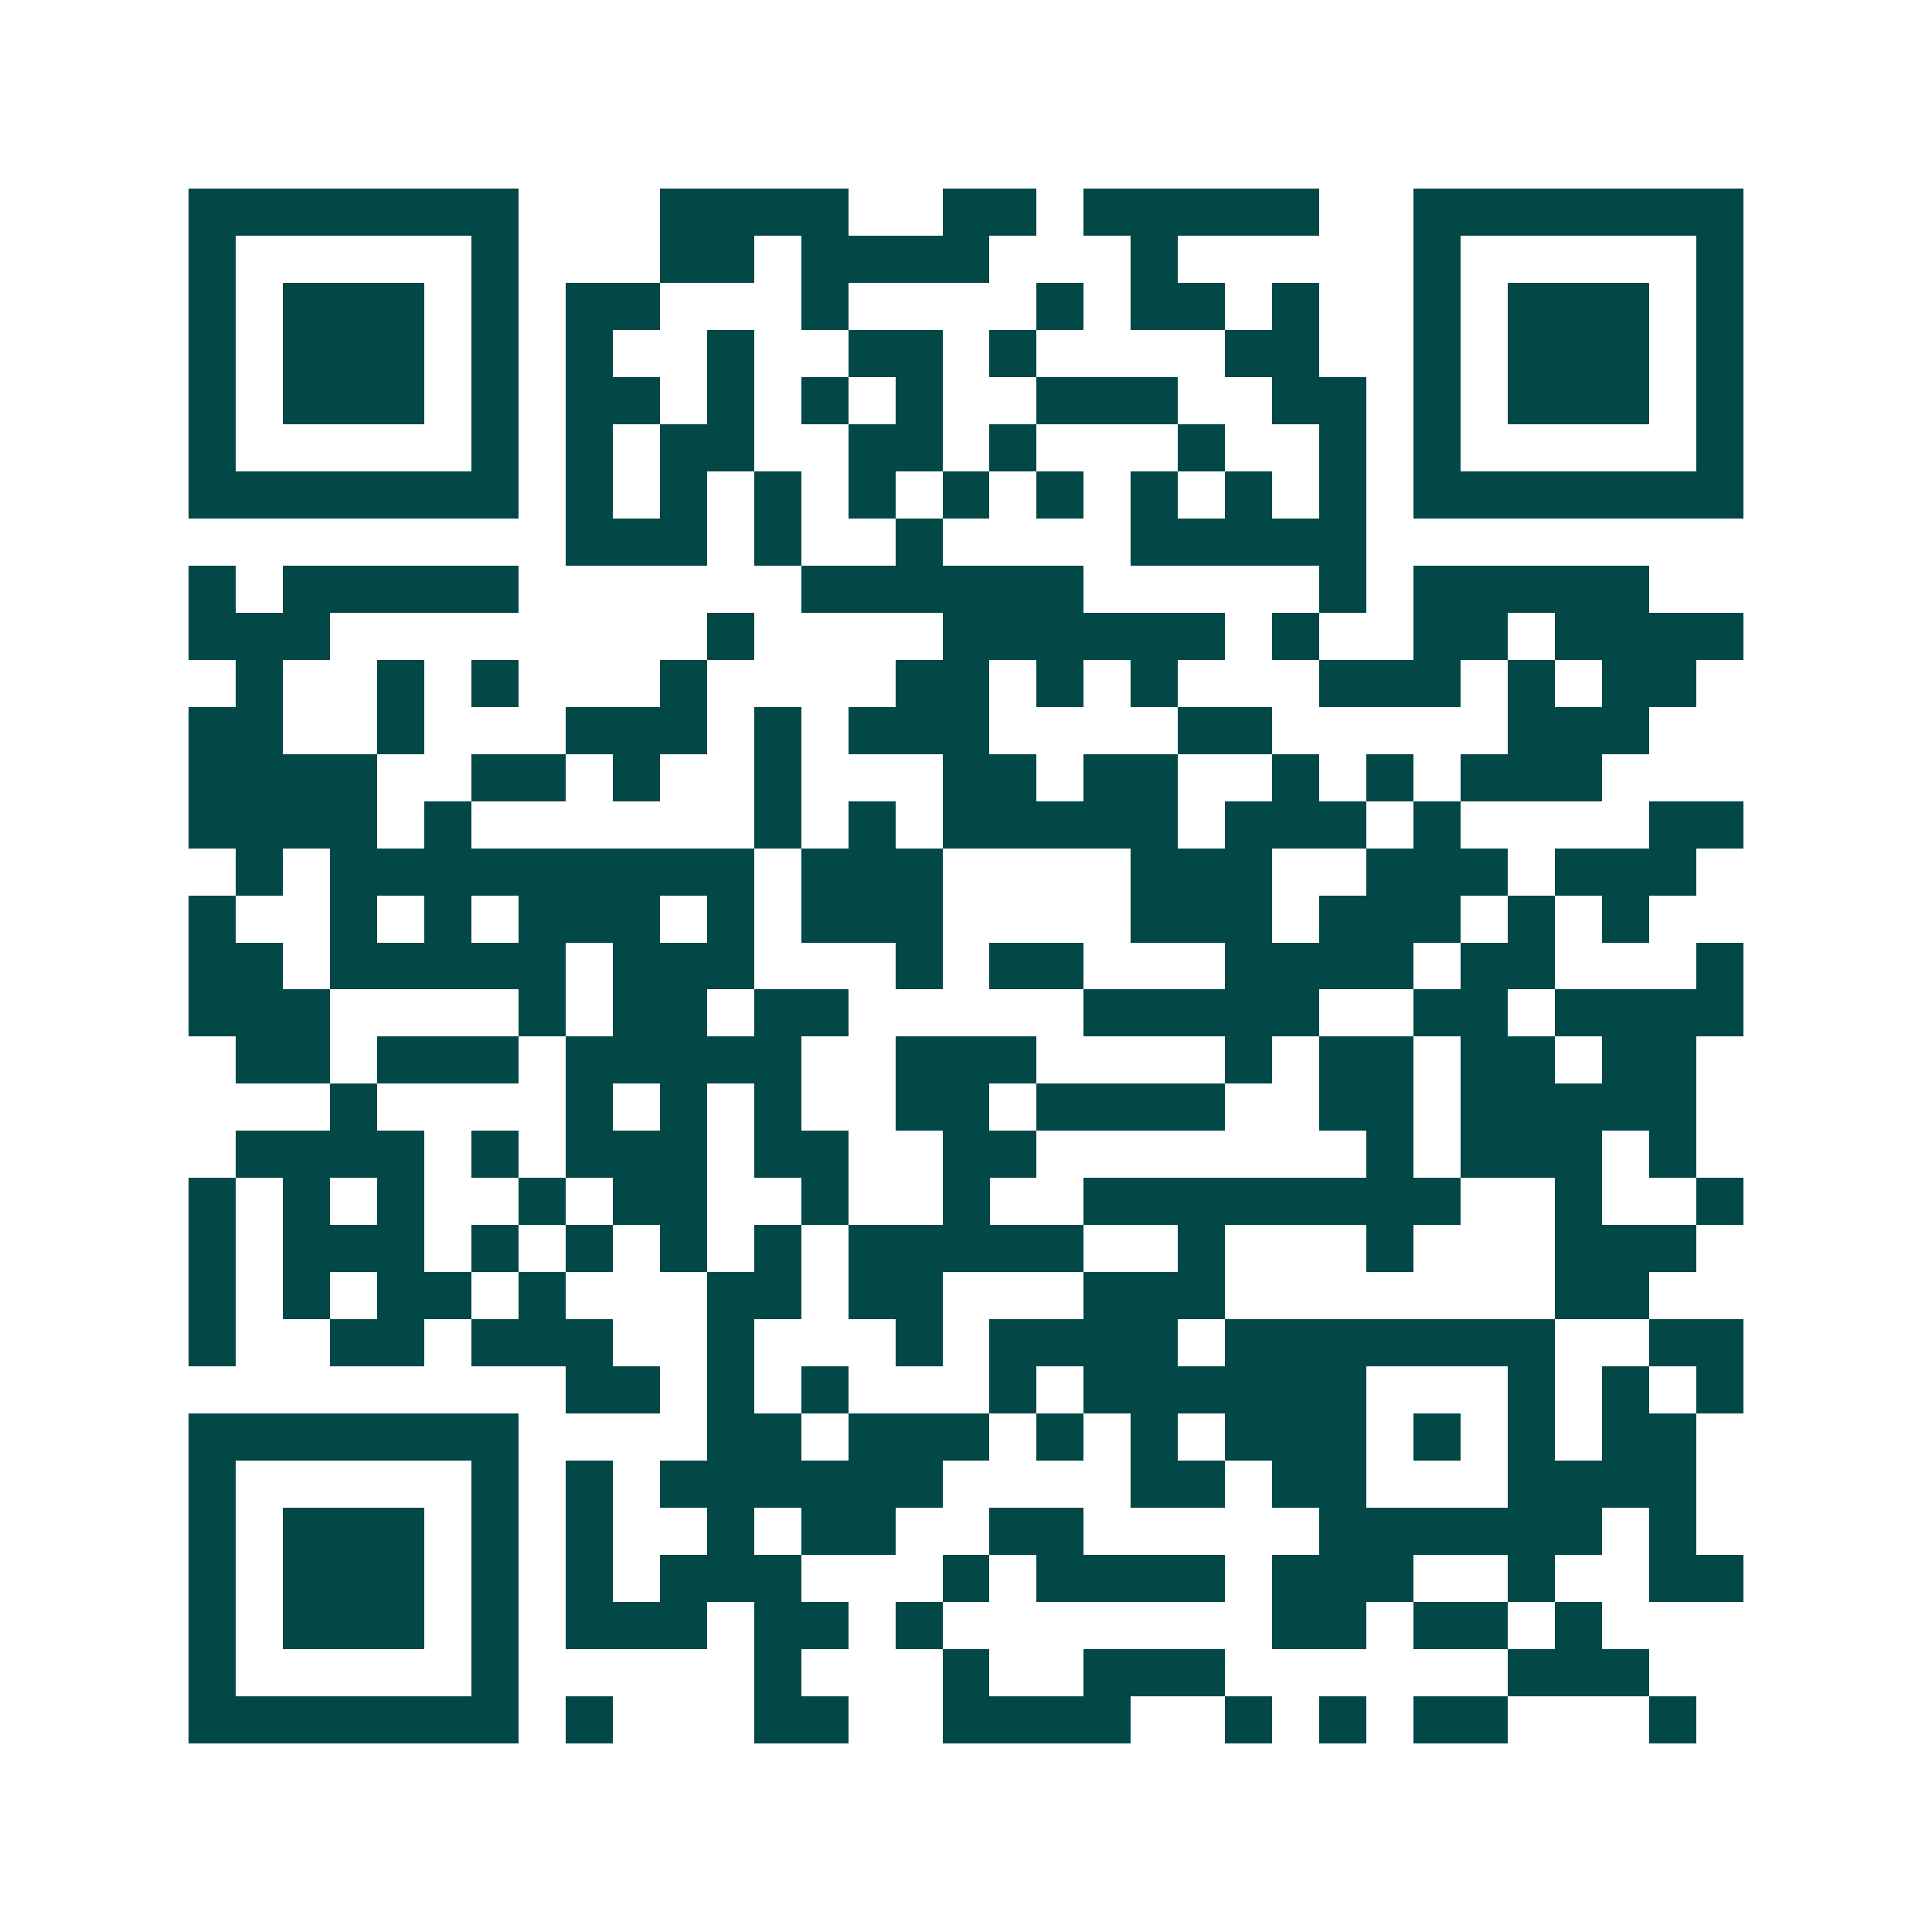 <svg xmlns="http://www.w3.org/2000/svg" width="200" height="200" viewBox="0 0 41 41" shape-rendering="crispEdges"><path fill="#ffffff" d="M0 0h41v41H0z"/><path stroke="#014847" d="M4 4.5h7m3 0h4m2 0h2m1 0h5m2 0h7M4 5.5h1m5 0h1m3 0h2m1 0h4m3 0h1m5 0h1m5 0h1M4 6.5h1m1 0h3m1 0h1m1 0h2m3 0h1m4 0h1m1 0h2m1 0h1m2 0h1m1 0h3m1 0h1M4 7.5h1m1 0h3m1 0h1m1 0h1m2 0h1m2 0h2m1 0h1m4 0h2m2 0h1m1 0h3m1 0h1M4 8.5h1m1 0h3m1 0h1m1 0h2m1 0h1m1 0h1m1 0h1m2 0h3m2 0h2m1 0h1m1 0h3m1 0h1M4 9.5h1m5 0h1m1 0h1m1 0h2m2 0h2m1 0h1m3 0h1m2 0h1m1 0h1m5 0h1M4 10.5h7m1 0h1m1 0h1m1 0h1m1 0h1m1 0h1m1 0h1m1 0h1m1 0h1m1 0h1m1 0h7M12 11.5h3m1 0h1m2 0h1m4 0h5M4 12.5h1m1 0h5m6 0h6m5 0h1m1 0h5M4 13.5h3m8 0h1m4 0h6m1 0h1m2 0h2m1 0h4M5 14.5h1m2 0h1m1 0h1m3 0h1m4 0h2m1 0h1m1 0h1m3 0h3m1 0h1m1 0h2M4 15.5h2m2 0h1m3 0h3m1 0h1m1 0h3m4 0h2m5 0h3M4 16.5h4m2 0h2m1 0h1m2 0h1m3 0h2m1 0h2m2 0h1m1 0h1m1 0h3M4 17.5h4m1 0h1m6 0h1m1 0h1m1 0h5m1 0h3m1 0h1m4 0h2M5 18.5h1m1 0h9m1 0h3m4 0h3m2 0h3m1 0h3M4 19.5h1m2 0h1m1 0h1m1 0h3m1 0h1m1 0h3m4 0h3m1 0h3m1 0h1m1 0h1M4 20.5h2m1 0h5m1 0h3m3 0h1m1 0h2m3 0h4m1 0h2m3 0h1M4 21.5h3m4 0h1m1 0h2m1 0h2m5 0h5m2 0h2m1 0h4M5 22.5h2m1 0h3m1 0h5m2 0h3m4 0h1m1 0h2m1 0h2m1 0h2M7 23.5h1m4 0h1m1 0h1m1 0h1m2 0h2m1 0h4m2 0h2m1 0h5M5 24.5h4m1 0h1m1 0h3m1 0h2m2 0h2m7 0h1m1 0h3m1 0h1M4 25.5h1m1 0h1m1 0h1m2 0h1m1 0h2m2 0h1m2 0h1m2 0h8m2 0h1m2 0h1M4 26.5h1m1 0h3m1 0h1m1 0h1m1 0h1m1 0h1m1 0h5m2 0h1m3 0h1m3 0h3M4 27.5h1m1 0h1m1 0h2m1 0h1m3 0h2m1 0h2m3 0h3m7 0h2M4 28.5h1m2 0h2m1 0h3m2 0h1m3 0h1m1 0h4m1 0h7m2 0h2M12 29.5h2m1 0h1m1 0h1m3 0h1m1 0h6m3 0h1m1 0h1m1 0h1M4 30.5h7m4 0h2m1 0h3m1 0h1m1 0h1m1 0h3m1 0h1m1 0h1m1 0h2M4 31.5h1m5 0h1m1 0h1m1 0h6m4 0h2m1 0h2m3 0h4M4 32.5h1m1 0h3m1 0h1m1 0h1m2 0h1m1 0h2m2 0h2m5 0h6m1 0h1M4 33.5h1m1 0h3m1 0h1m1 0h1m1 0h3m3 0h1m1 0h4m1 0h3m2 0h1m2 0h2M4 34.5h1m1 0h3m1 0h1m1 0h3m1 0h2m1 0h1m7 0h2m1 0h2m1 0h1M4 35.5h1m5 0h1m5 0h1m3 0h1m2 0h3m6 0h3M4 36.5h7m1 0h1m3 0h2m2 0h4m2 0h1m1 0h1m1 0h2m3 0h1"/></svg>
